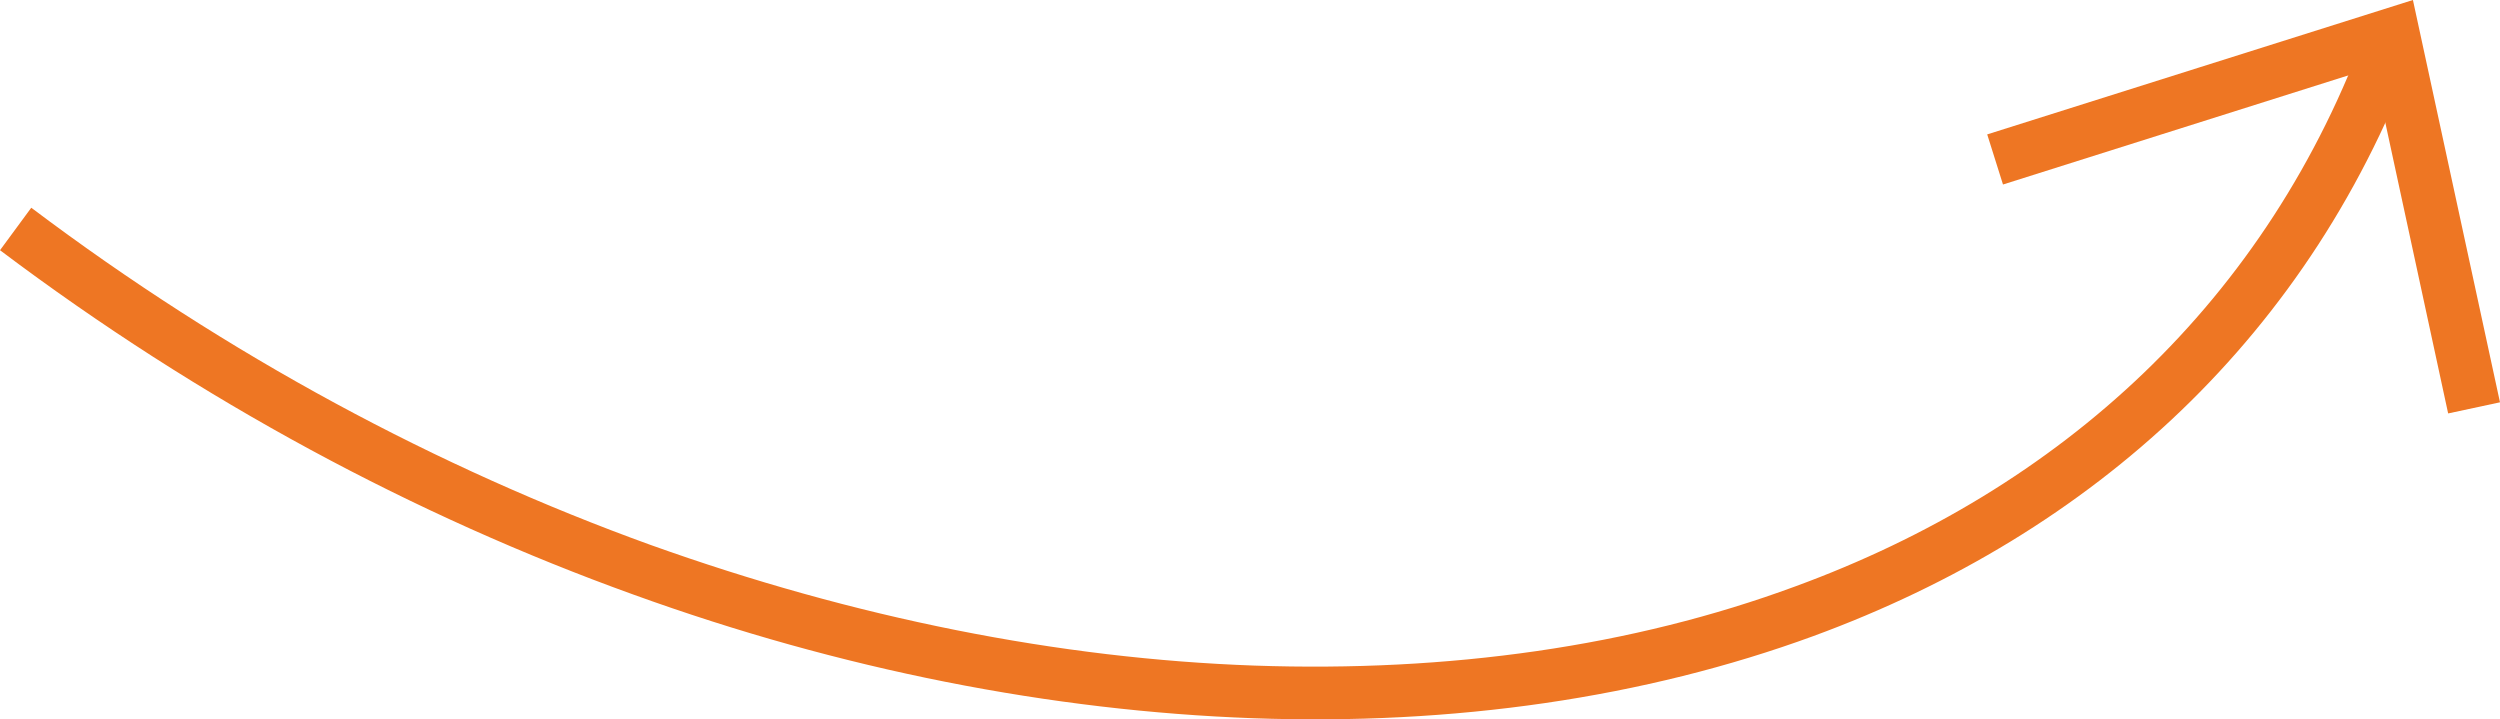 <?xml version="1.0" encoding="UTF-8"?> <svg xmlns="http://www.w3.org/2000/svg" xmlns:xlink="http://www.w3.org/1999/xlink" xmlns:xodm="http://www.corel.com/coreldraw/odm/2003" xml:space="preserve" width="5234px" height="1506px" version="1.1" style="shape-rendering:geometricPrecision; text-rendering:geometricPrecision; image-rendering:optimizeQuality; fill-rule:evenodd; clip-rule:evenodd" viewBox="0 0 956.84 275.32"> <defs> <style type="text/css"> .fil0 {fill:#EE7623;fill-rule:nonzero} </style> </defs> <g id="Слой_x0020_1">  <path class="fil0" d="M0 95.77c76.82,57.85 159.23,101.82 242.23,131.73 79.83,28.92 160.47,44.6 237.26,47.39 76.8,2.78 149.86,-7.74 214.6,-31.45 106.99,-39.29 190.88,-114.88 231.45,-227.16l-19.12 -6.95c-38.28,106.28 -117.93,177.99 -219.34,215.13 -62.26,23 -132.64,32.88 -206.98,30.29 -74.55,-2.64 -152.95,-18.18 -231.19,-46.21 -81.19,-29.35 -161.8,-72.4 -236.95,-129.03l-11.96 16.26z"></path> <polygon class="fil0" points="956.84,153.98 923.52,0 760.58,51.44 766.62,70.62 908.39,25.82 937,158.24 "></polygon> </g> </svg> 